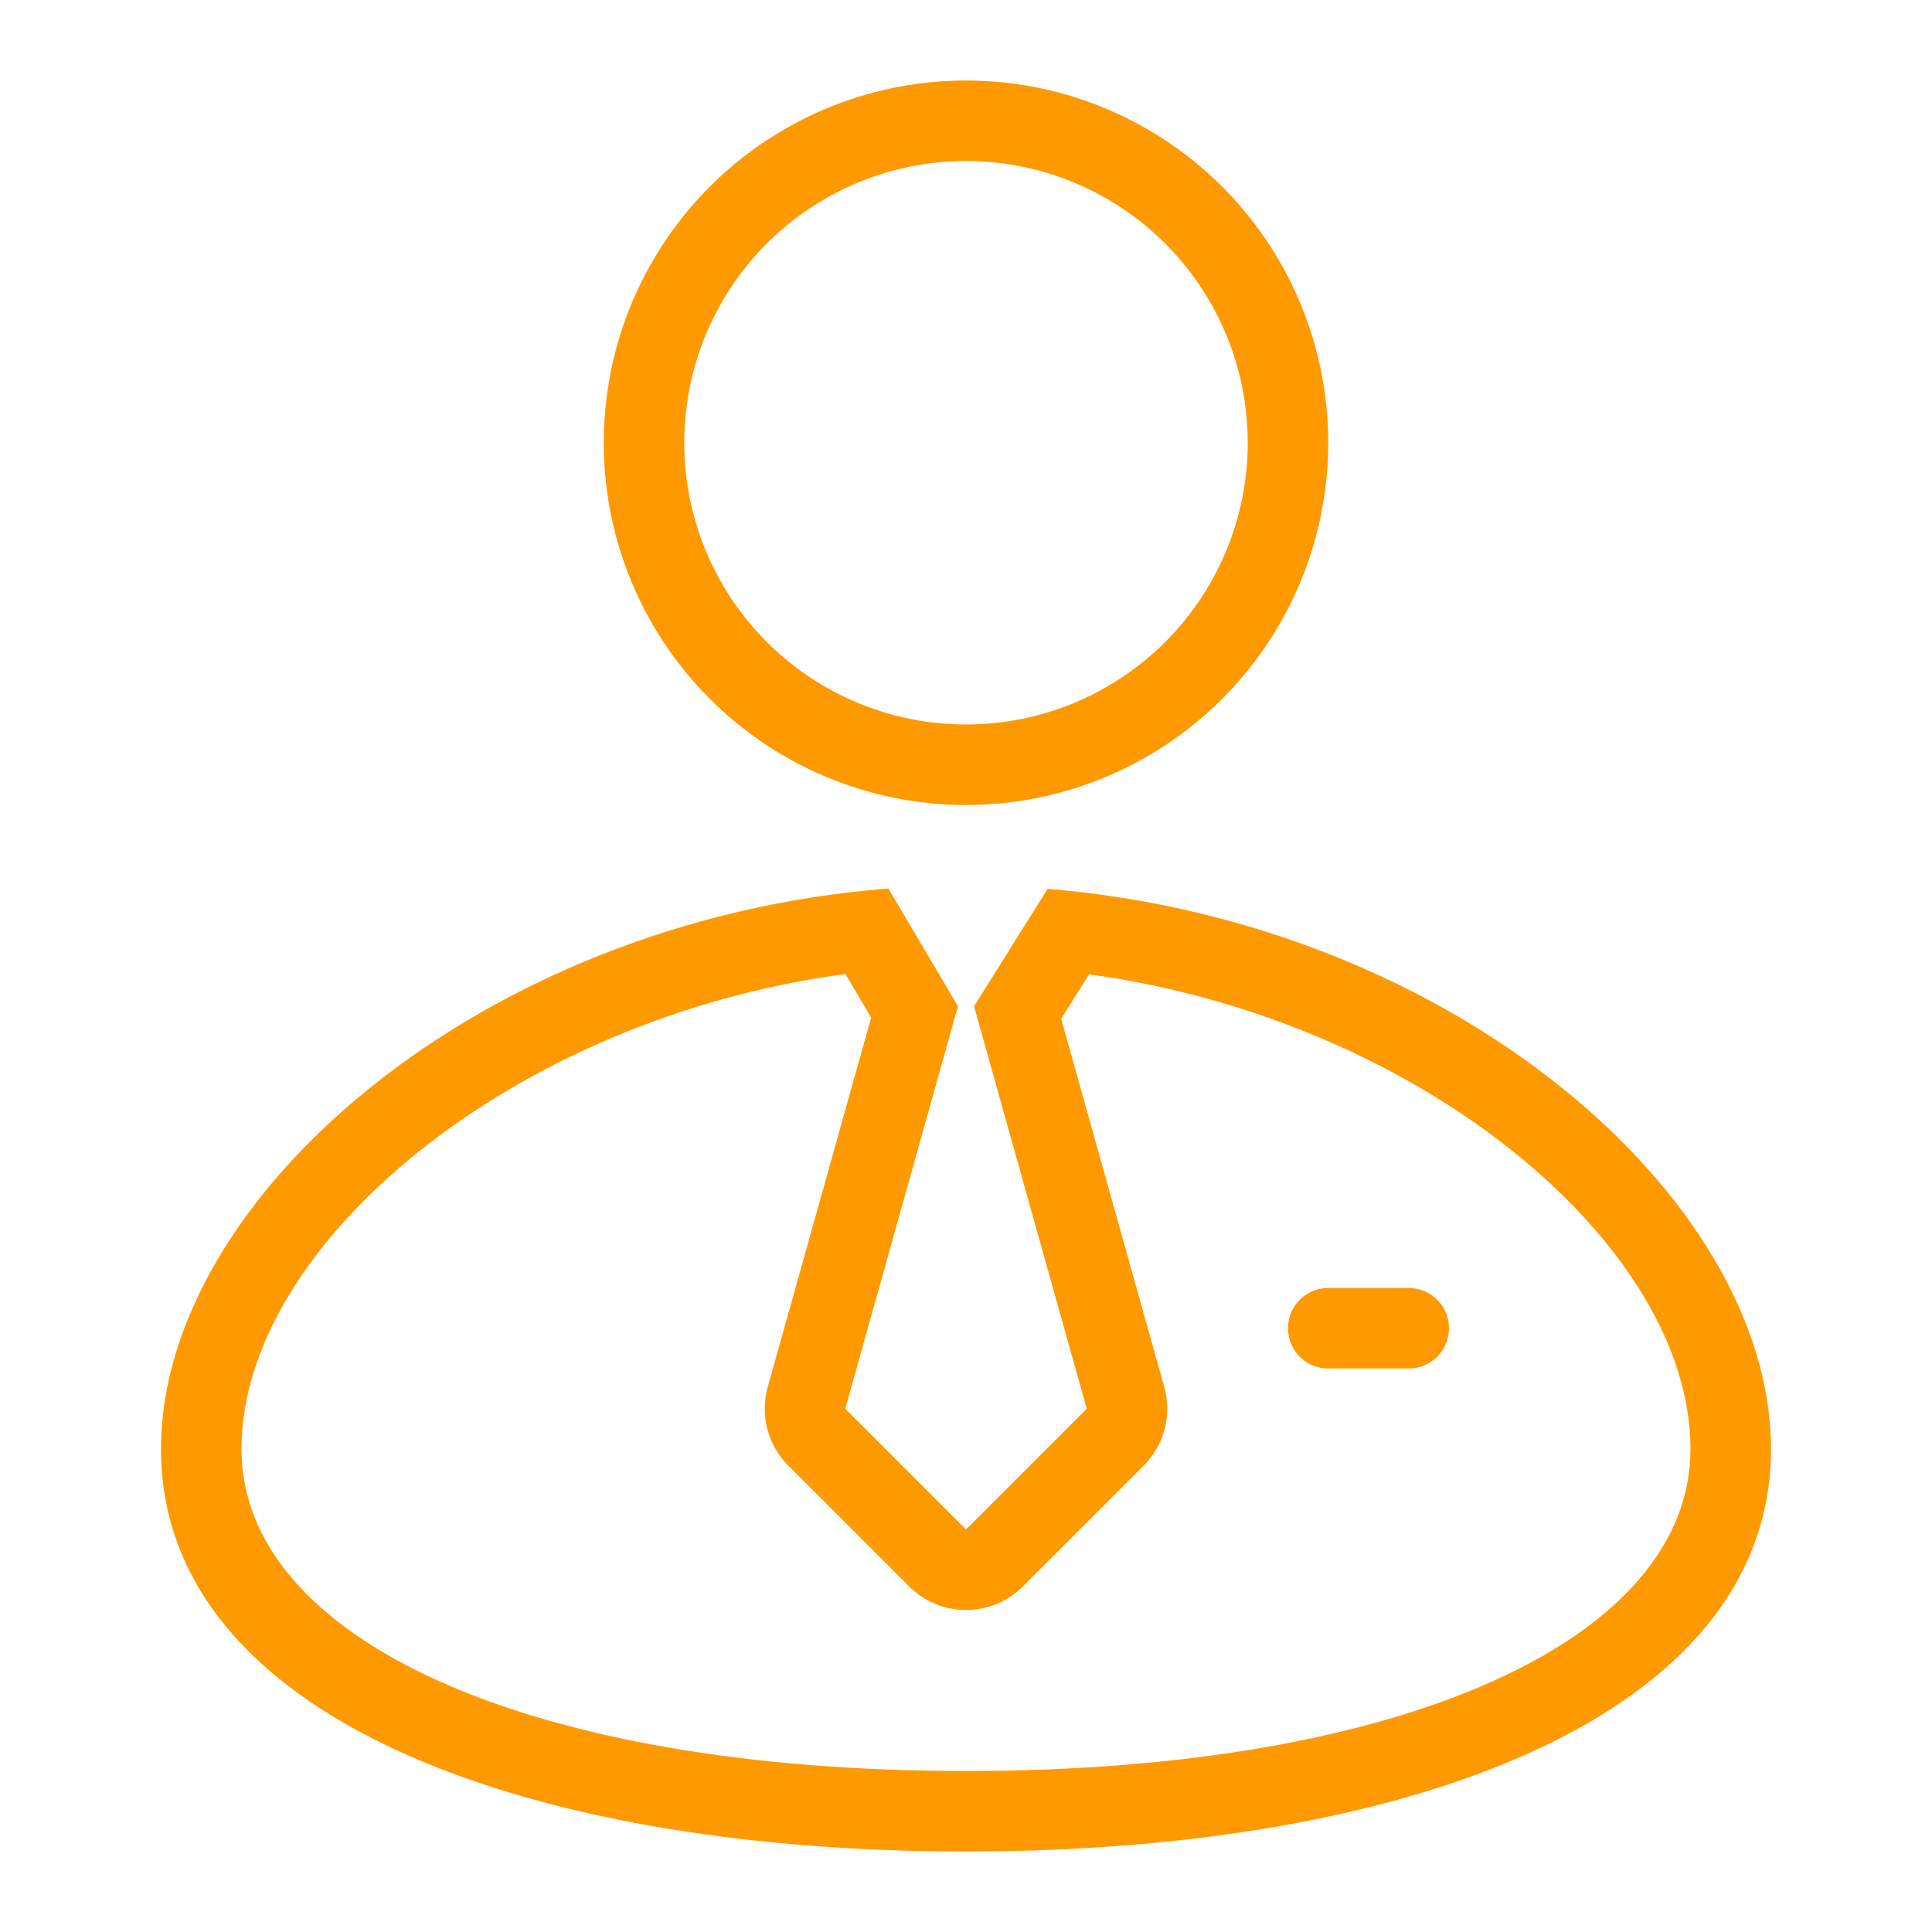 <?xml version="1.0" encoding="UTF-8"?>
<svg width="48px" height="48px" viewBox="0 0 48 48" version="1.1" xmlns="http://www.w3.org/2000/svg" xmlns:xlink="http://www.w3.org/1999/xlink">
    <!-- Generator: Sketch 48.2 (47327) - http://www.bohemiancoding.com/sketch -->
    <title>icon-office-worker</title>
    <desc>Created with Sketch.</desc>
    <defs></defs>
    <g id="Exports" stroke="none" stroke-width="1" fill="none" fill-rule="evenodd">
        <g id="icon-office-worker">
            <g>
                <g>
                    <rect id="bound" x="0" y="0" width="48" height="48"></rect>
                    <circle id="Oval-4" stroke="#ff9900" stroke-width="2" cx="24" cy="11" r="8"></circle>
                    <path d="M26.365,25.313 L28.926,34.461 C29.121,35.157 28.925,35.903 28.414,36.414 L25.414,39.414 C24.633,40.195 23.367,40.195 22.586,39.414 L19.586,36.414 C19.075,35.903 18.879,35.157 19.074,34.461 L21.644,25.282 L21.004,24.199 C12.729,25.308 6,30.932 6,36 C6,40.72 13.103,44 24,44 C34.897,44 42,40.72 42,36 C42,30.948 35.307,25.335 27.058,24.207 L26.365,25.313 Z M23.8,25 L21,35 L24,38 L27,35 L25.038,27.994 L24.2,25 L26.029,22.083 C36.122,22.912 44,29.784 44,36 C44,42.627 35.046,46 24,46 C12.954,46 4,42.627 4,36 C4,29.763 11.931,22.865 22.072,22.075 L23.8,25 Z" id="Oval-5-Copy" fill="#ff9900" fill-rule="nonzero"></path>
                    <path d="M33,33 L35,33" id="Line-14" stroke="#ff9900" stroke-width="2" stroke-linecap="round" stroke-linejoin="round"></path>
                </g>
            </g>
        </g>
    </g>
</svg>